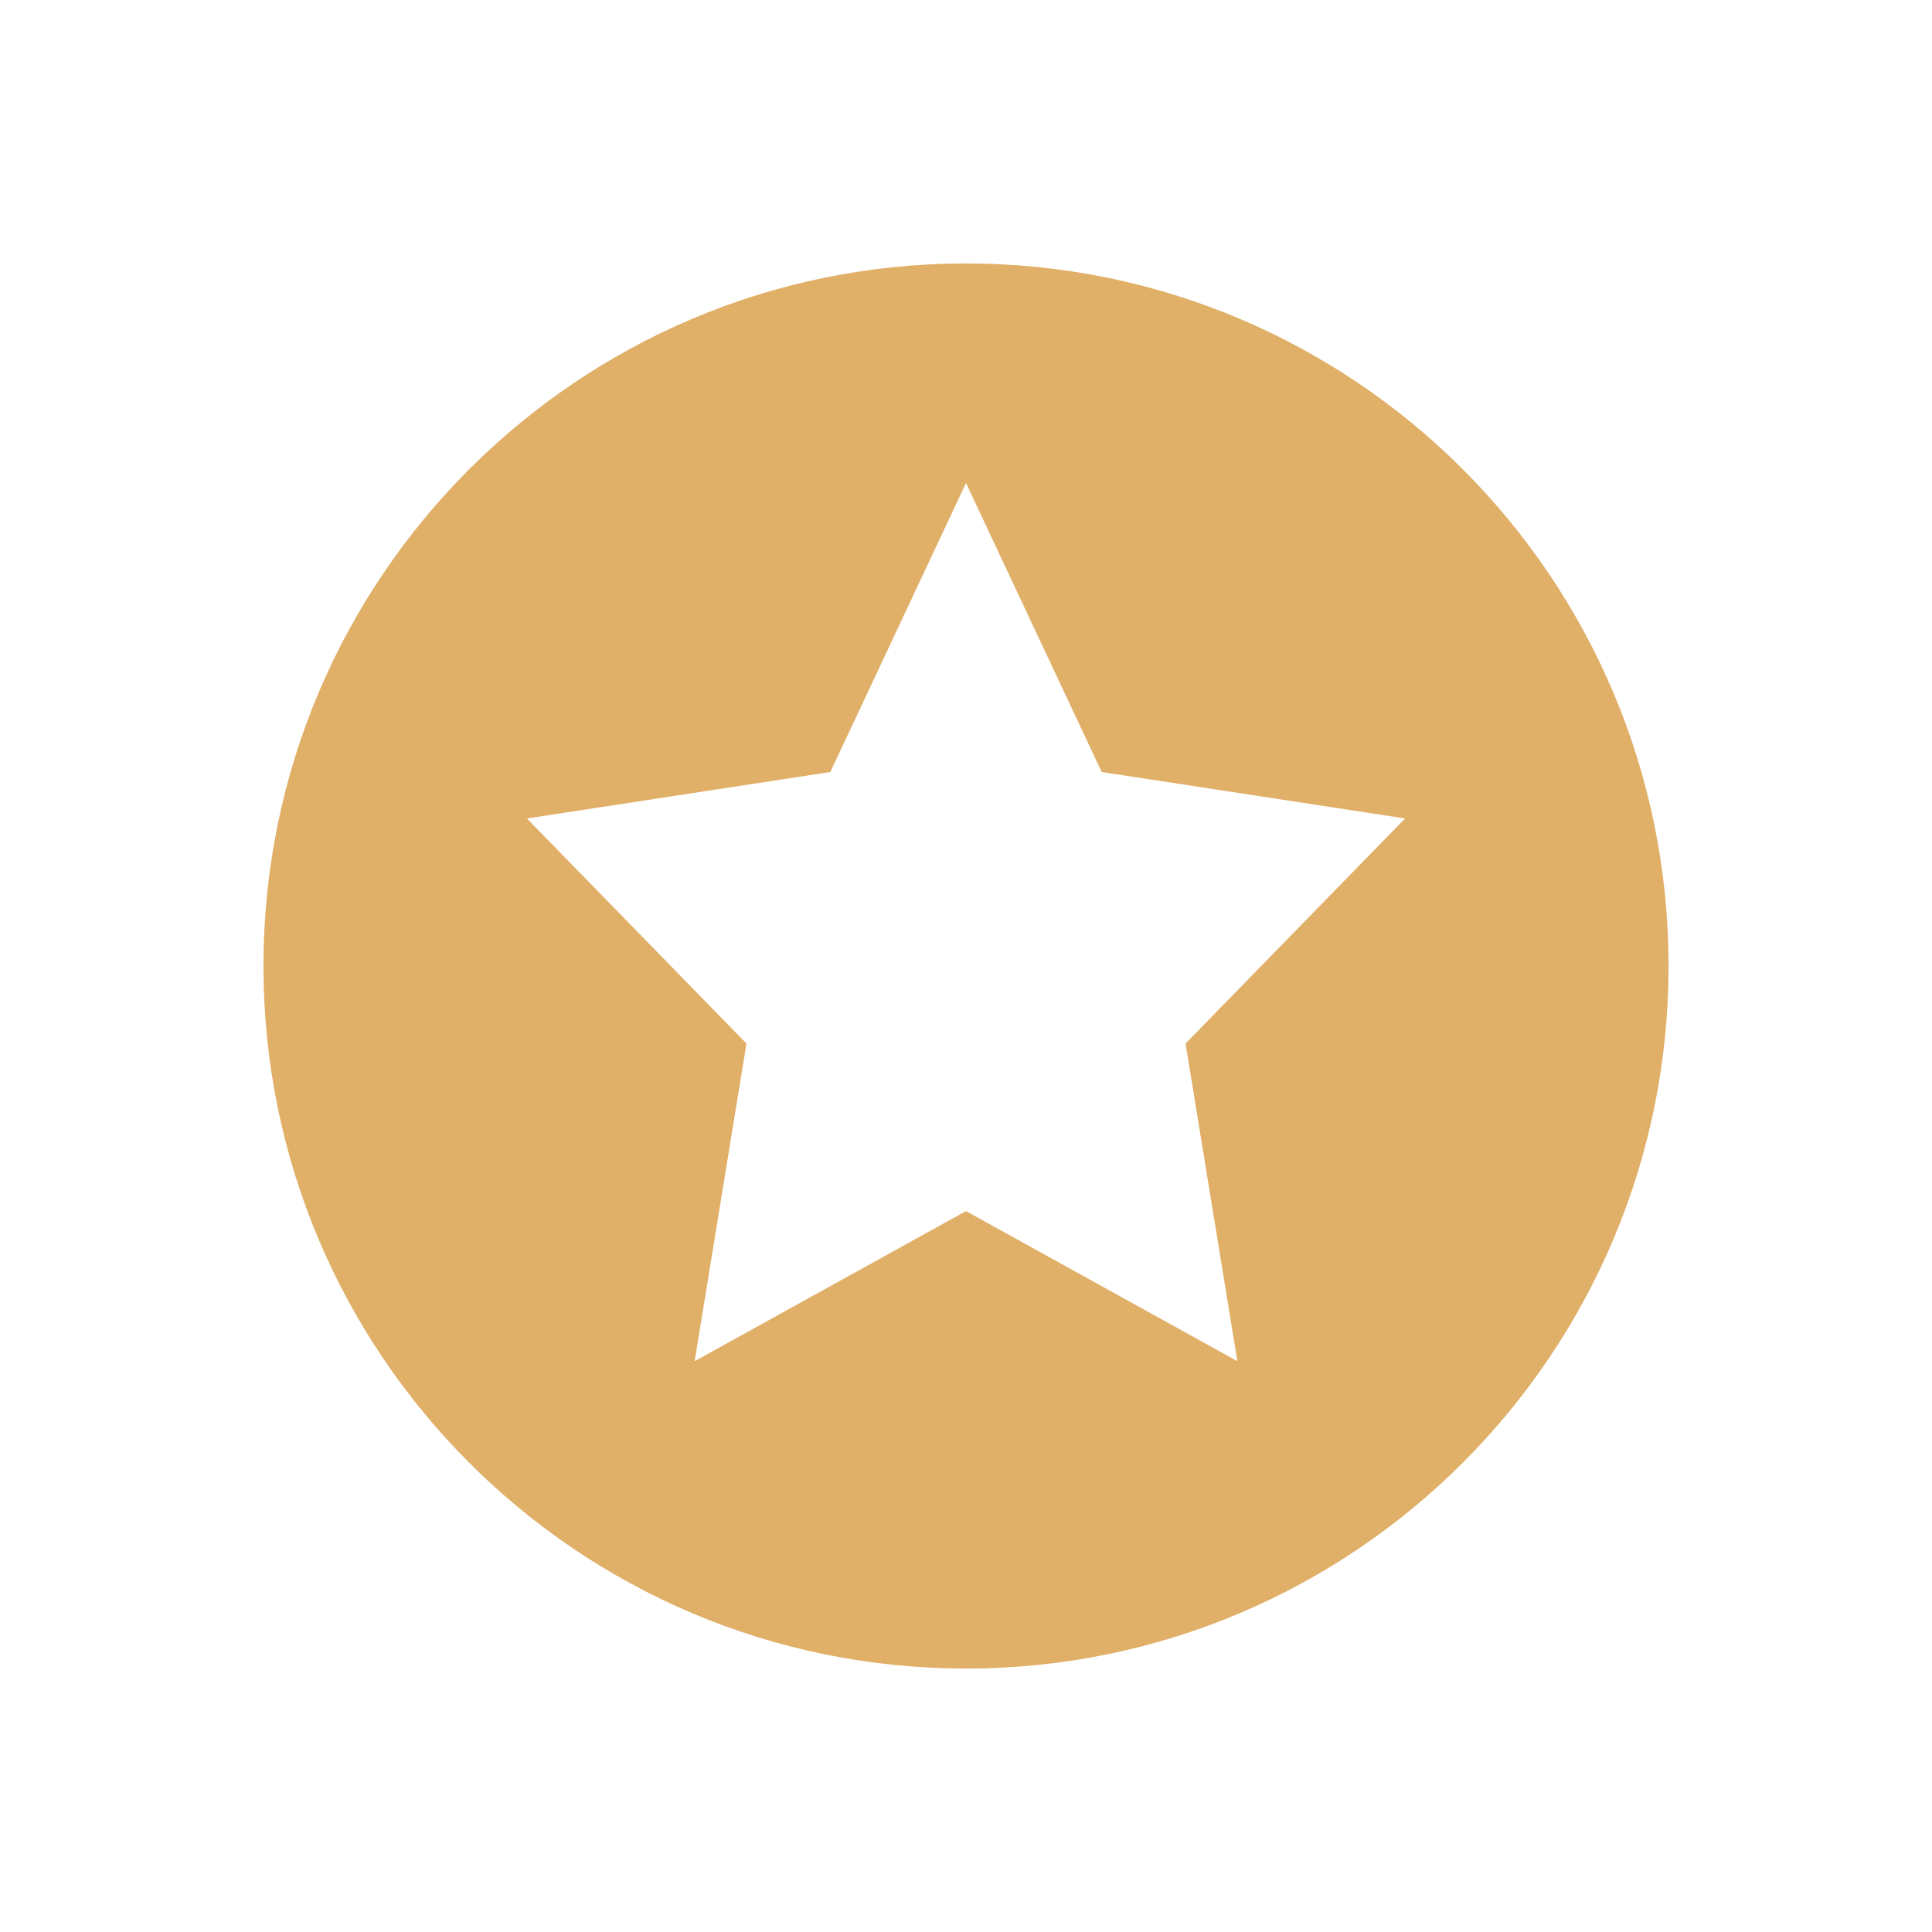 <svg xmlns="http://www.w3.org/2000/svg" width="22" height="22" version="1.1">
 <defs>
  <style id="current-color-scheme" type="text/css">
   .ColorScheme-Text { color:#e0af68; } .ColorScheme-Highlight { color:#4285f4; }
  </style>
 </defs>
 <path style="fill:currentColor" class="ColorScheme-Text" d="M 11,3 C 6.582,3 3,6.582 3,11 c 0,4.418 3.582,8 8,8 4.418,0 8,-3.582 8,-8 C 19,6.582 15.418,3 11,3 Z M 11,5.5 12.545,8.791 16,9.32 13.5,11.883 14.09,15.5 11,13.791 7.91,15.5 l 0.59,-3.617 -2.5,-2.563 3.455,-0.529 z"/>
</svg>
